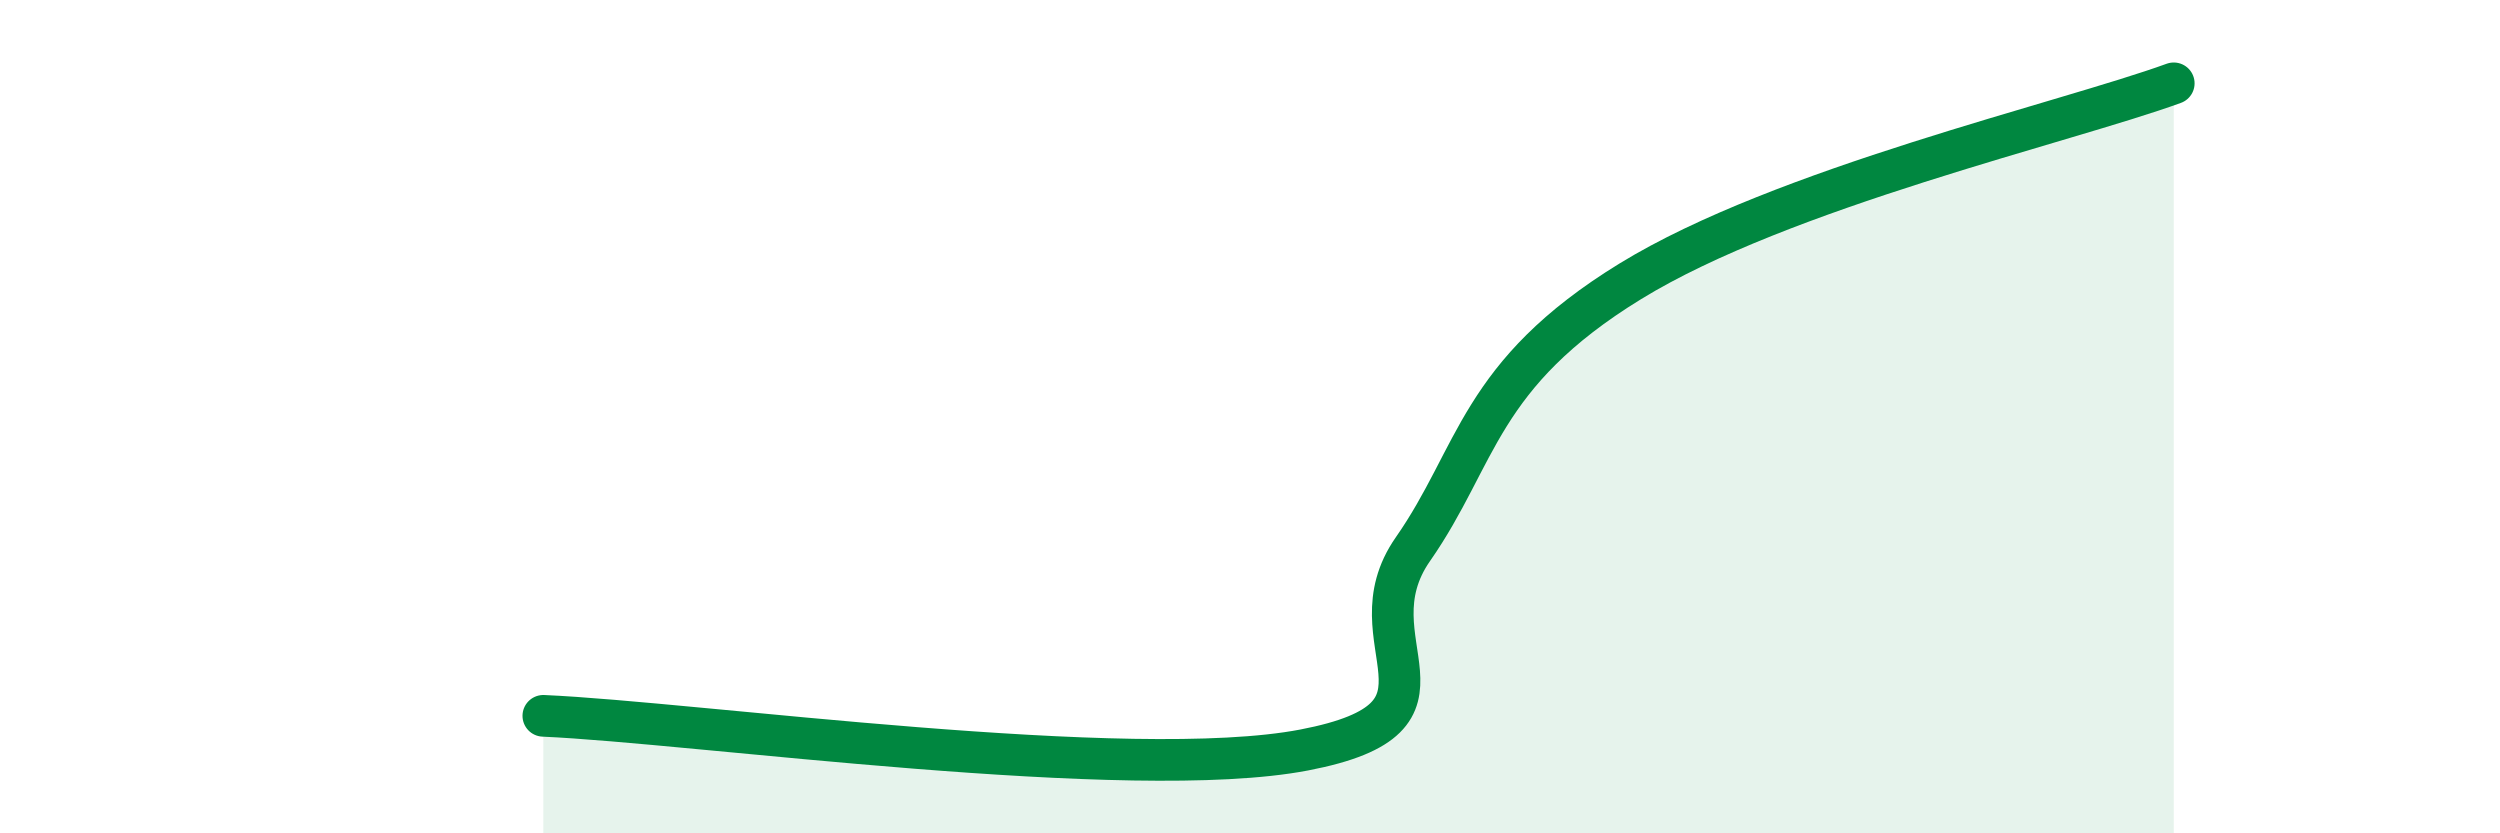 
    <svg width="60" height="20" viewBox="0 0 60 20" xmlns="http://www.w3.org/2000/svg">
      <path
        d="M 13.04,17.18 C 16.69,17.34 27.13,18.8 31.3,18 C 35.47,17.2 32.34,15.43 33.91,13.18 C 35.48,10.93 35.48,8.99 39.13,6.75 C 42.78,4.51 49.56,2.95 52.17,2L52.17 20L13.04 20Z"
        fill="#008740"
        opacity="0.1"
        stroke-linecap="round"
        stroke-linejoin="round"
      />
      <path
        d="M 13.04,17.18 C 16.69,17.34 27.13,18.8 31.3,18 C 35.47,17.2 32.34,15.43 33.91,13.18 C 35.48,10.93 35.48,8.99 39.13,6.75 C 42.78,4.51 49.56,2.95 52.17,2"
        stroke="#008740"
        stroke-width="1"
        fill="none"
        stroke-linecap="round"
        stroke-linejoin="round"
      />
    </svg>
  